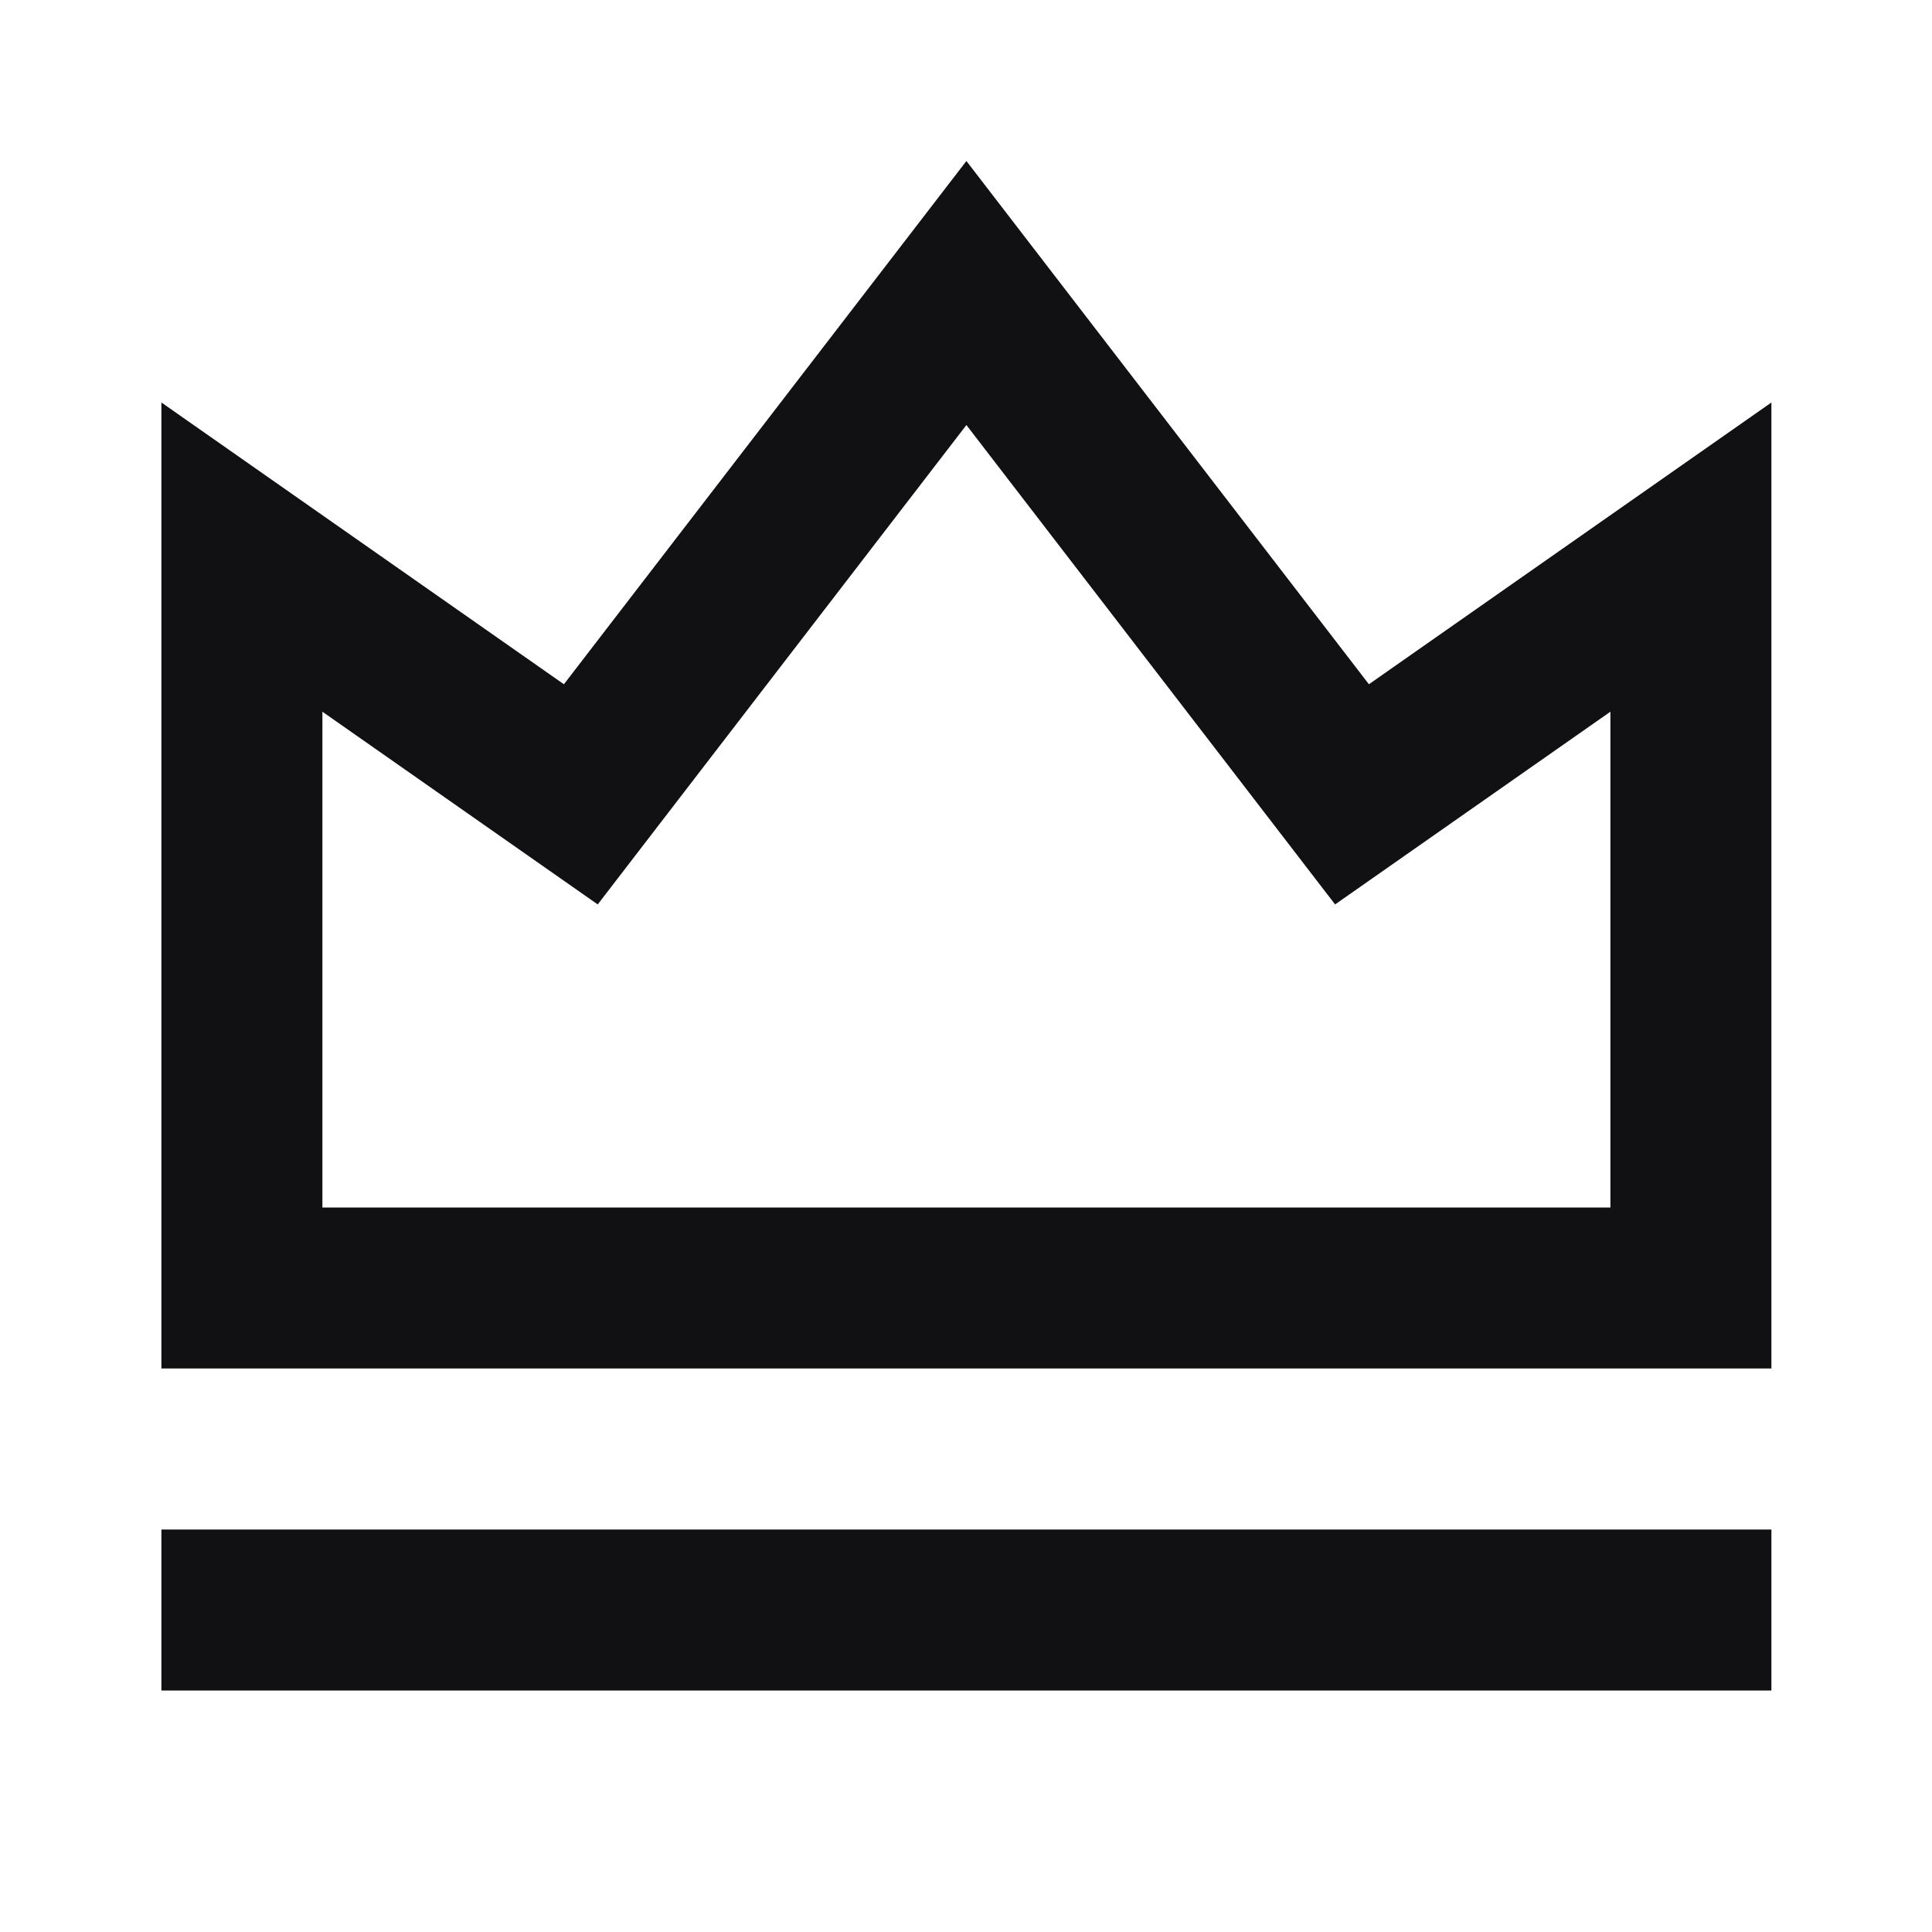 <svg width="24" height="24" viewBox="0 0 24 24" fill="none" xmlns="http://www.w3.org/2000/svg">
<path d="M2.005 19H22.005V21H2.005V19ZM2.005 5L7.005 8.5L12.005 2L17.005 8.5L22.005 5V17H2.005V5ZM4.005 8.841V15H20.005V8.841L16.585 11.235L12.005 5.28L7.425 11.235L4.005 8.841Z" fill="#111114"/>
</svg>
